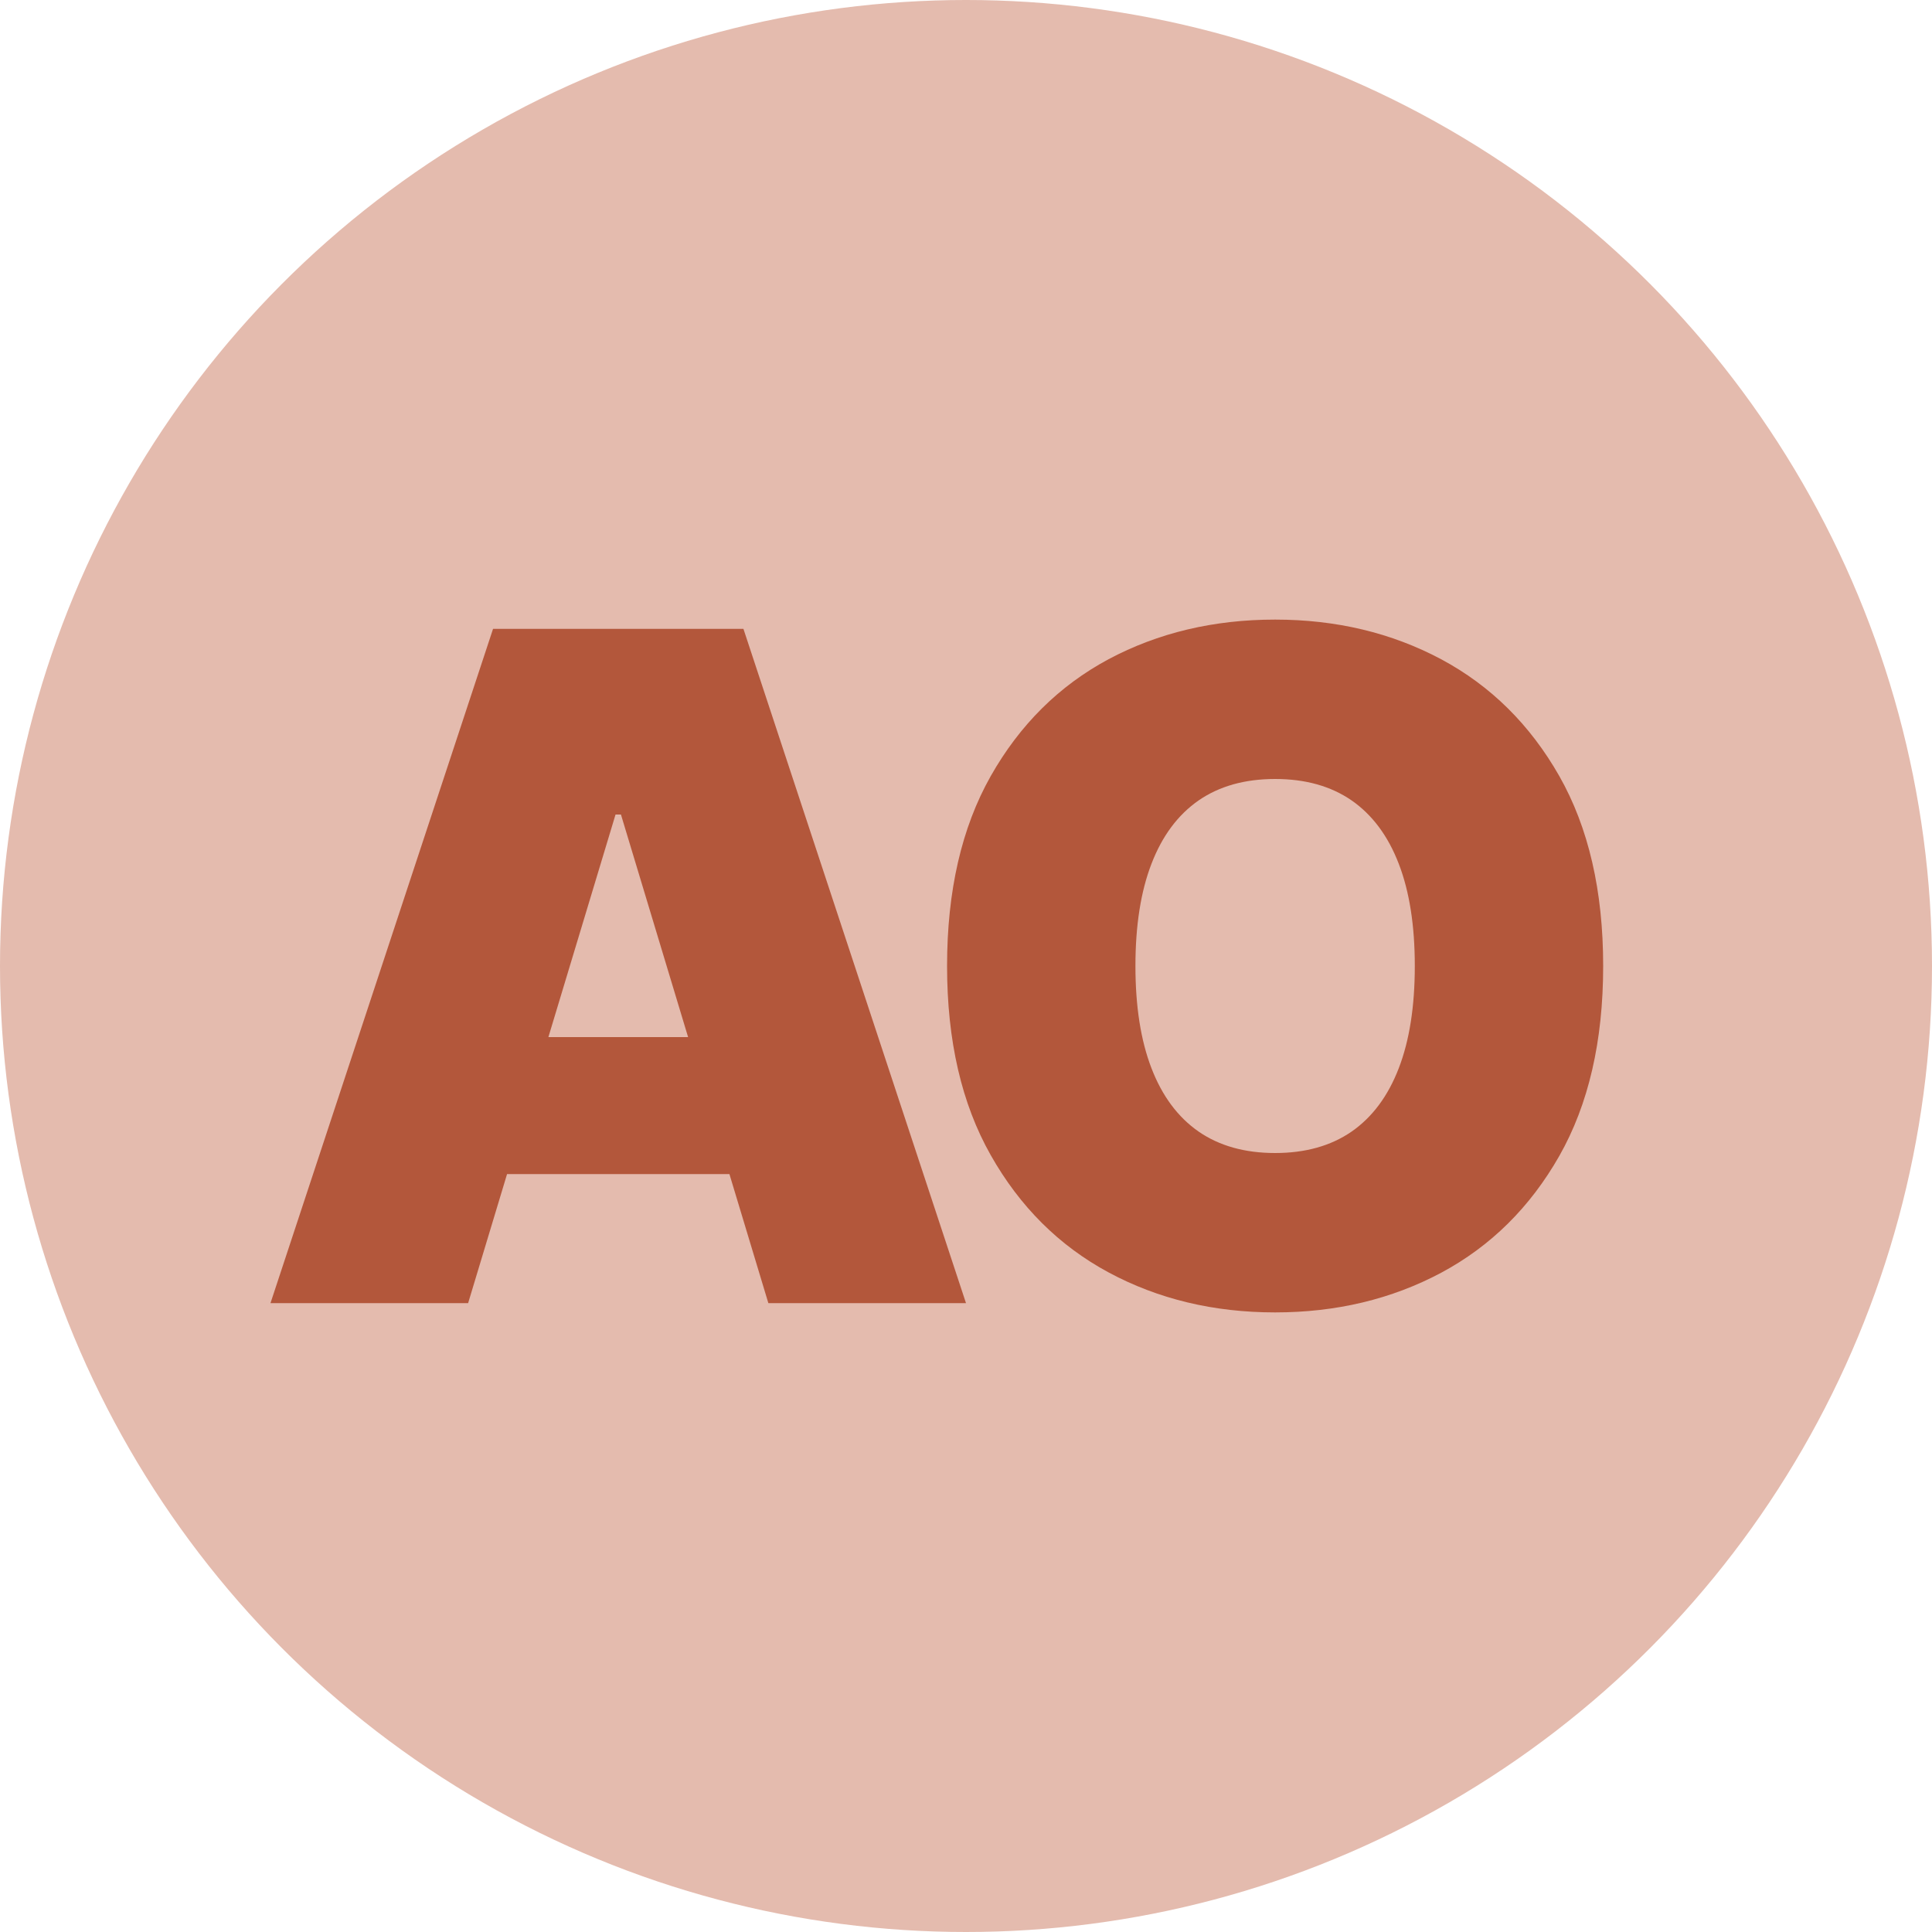 <svg width="100" height="100" viewBox="0 0 80 80" fill="none" xmlns="http://www.w3.org/2000/svg"><circle cx="40" cy="40" r="40" fill="#E4BBAE"></circle><g transform="translate(-6.4, 8) scale(0.8)"><path d="M39.86 32.16L32.23 57.45L22 57.45L33.52 22.55L46.48 22.55L58 57.45L47.77 57.45L40.14 32.16L39.86 32.16ZM30.32 50.77L30.32 43.68L49.55 43.68L49.55 50.77L30.32 50.77" fill="#B3573B"></path></g><g transform="translate(20.8, 8) scale(0.8)"><path d="M56.98 40L56.98 40Q56.98 45.83 54.71 49.83Q52.44 53.82 48.59 55.88Q44.74 57.93 40 57.93L40 57.93Q35.23 57.93 31.38 55.86Q27.54 53.79 25.28 49.79Q23.02 45.80 23.02 40L23.02 40Q23.02 34.17 25.28 30.17Q27.54 26.18 31.38 24.12Q35.23 22.07 40 22.07L40 22.07Q44.74 22.07 48.59 24.12Q52.44 26.18 54.71 30.17Q56.98 34.17 56.98 40ZM47.23 40L47.23 40Q47.23 36.86 46.40 34.71Q45.57 32.55 43.96 31.43Q42.35 30.32 40 30.32L40 30.32Q37.65 30.32 36.04 31.43Q34.43 32.55 33.60 34.71Q32.77 36.86 32.77 40L32.77 40Q32.77 43.14 33.60 45.29Q34.43 47.45 36.04 48.57Q37.65 49.68 40 49.68L40 49.68Q42.35 49.68 43.96 48.57Q45.57 47.45 46.40 45.29Q47.23 43.14 47.23 40" fill="#B3573B"></path></g></svg>